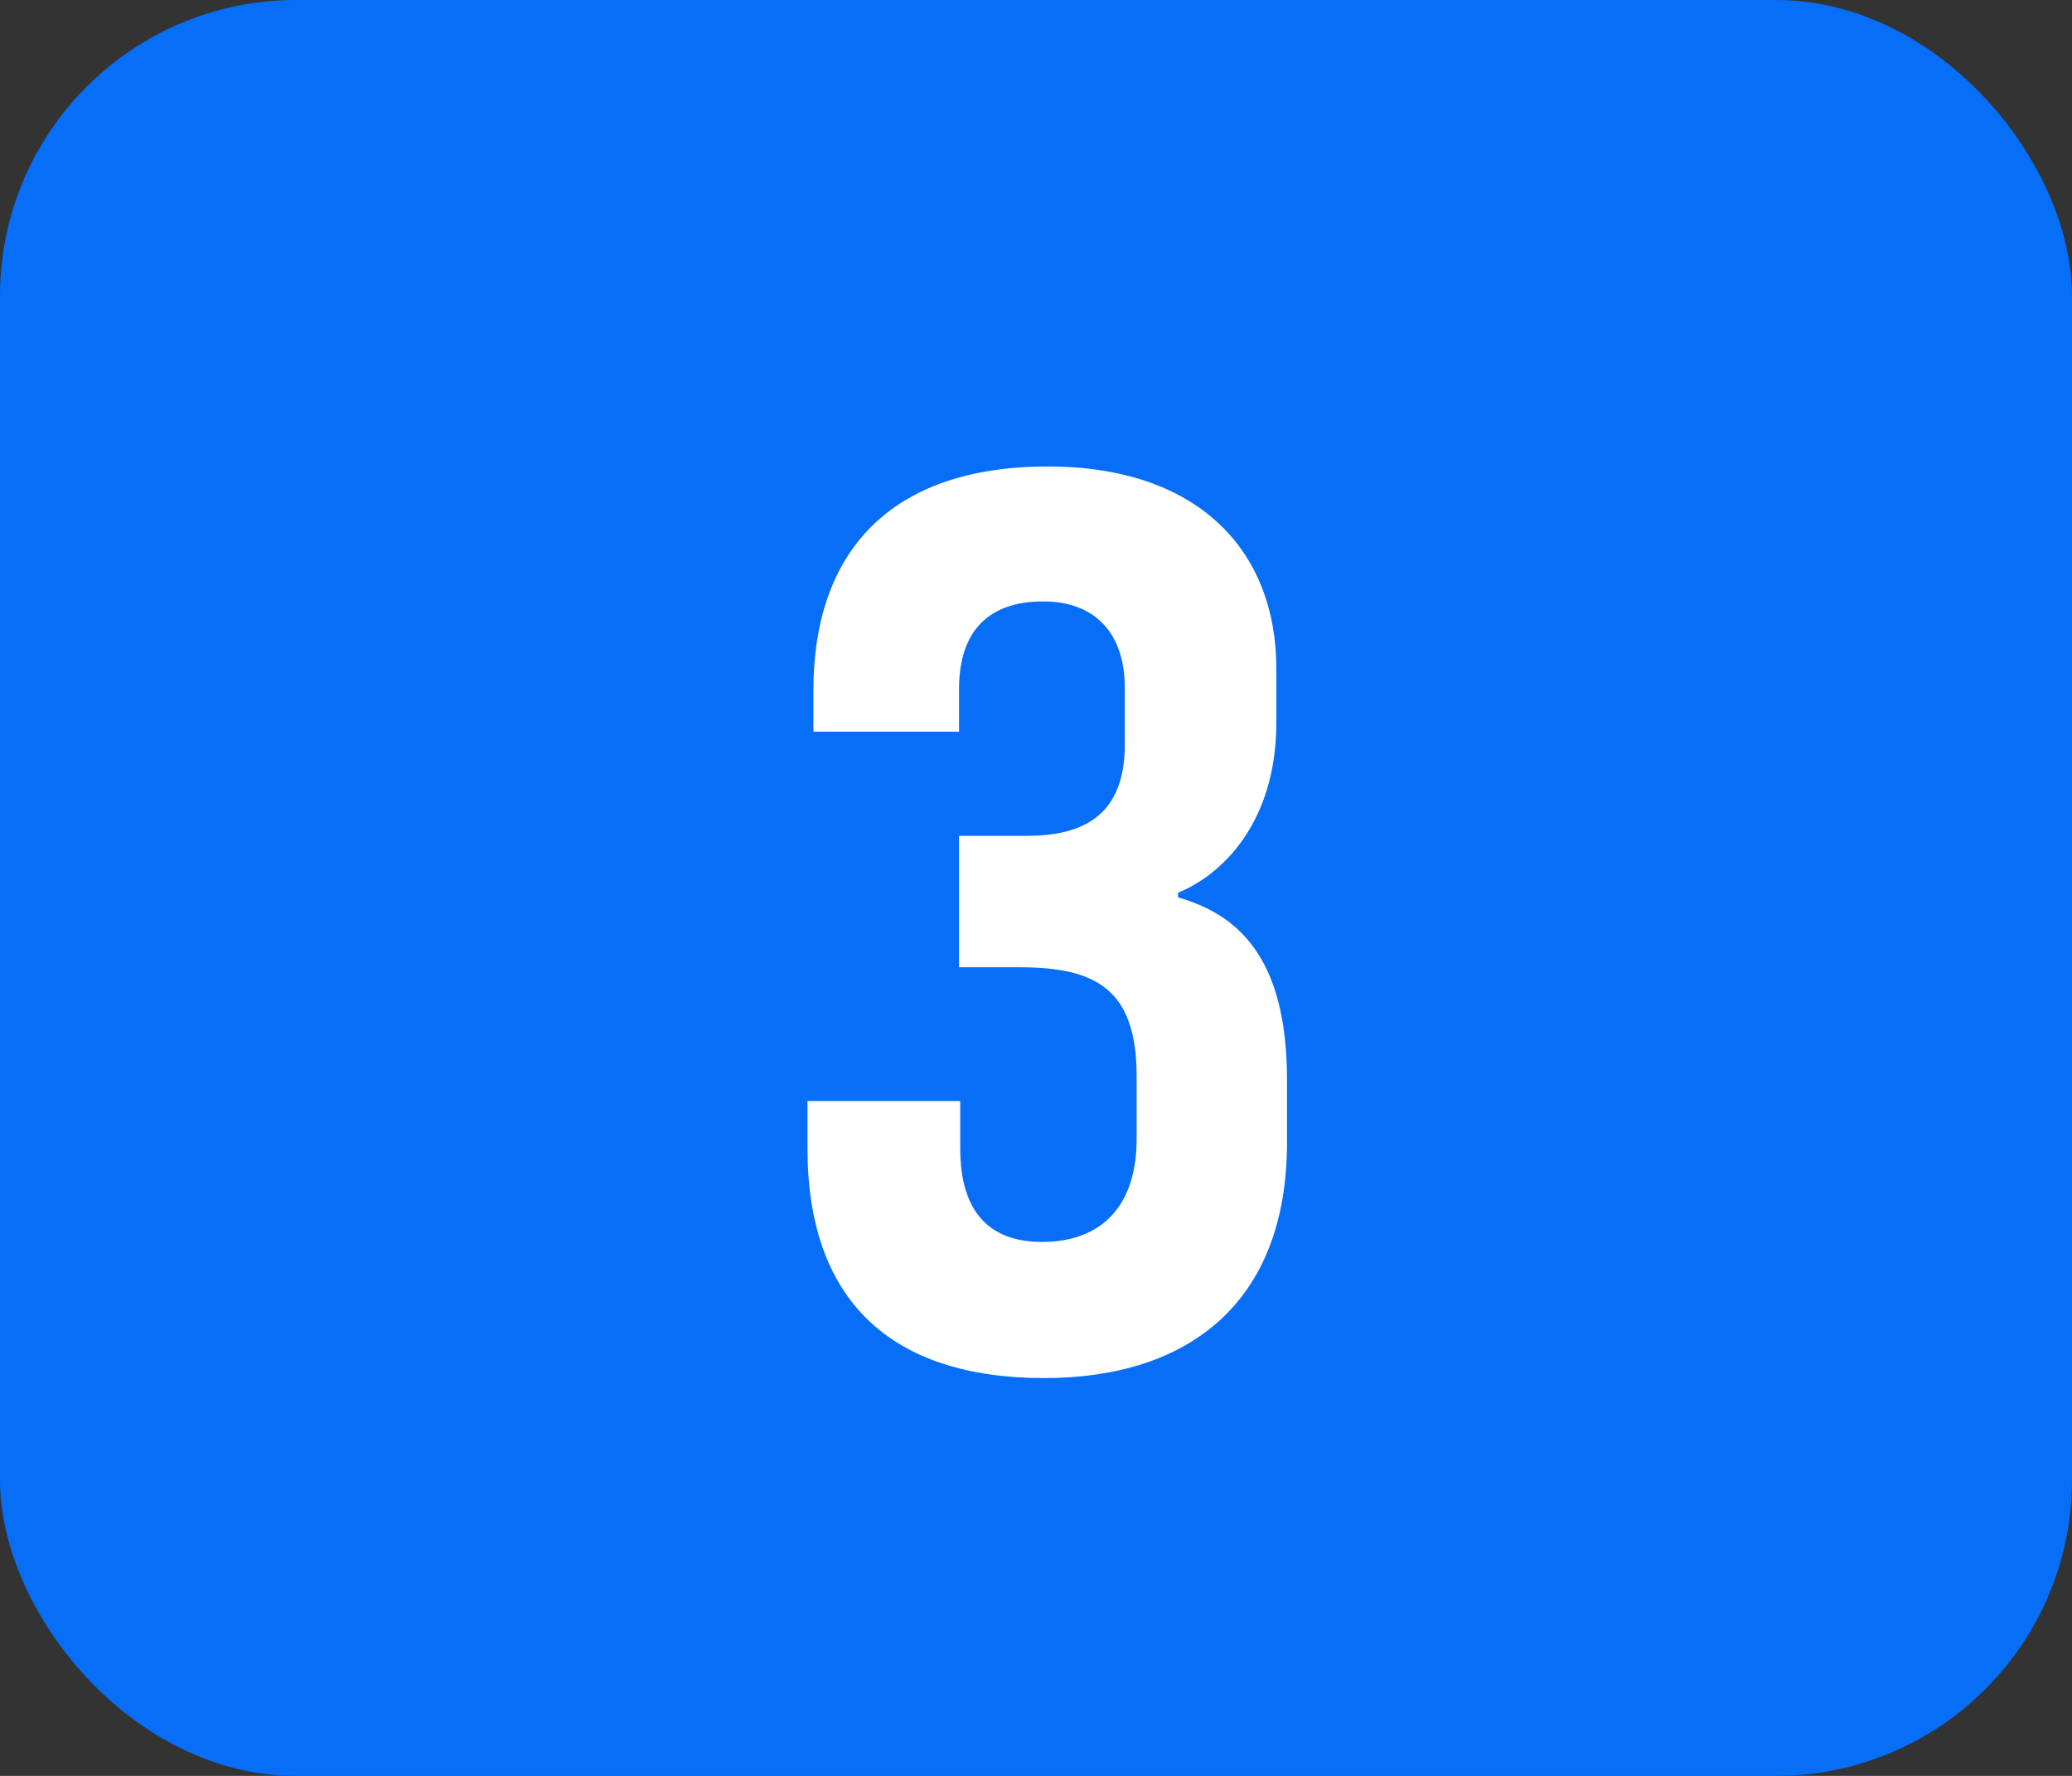 <?xml version="1.0" encoding="UTF-8"?> <svg xmlns="http://www.w3.org/2000/svg" width="35" height="30" viewBox="0 0 35 30" fill="none"><rect x="0" y="0" width="35" height="30" fill="#333333" stroke="none"/><g clip-path="url(#clip0_732_33033)"><rect width="35" height="30" rx="5" fill="#076EF8"></rect><path d="M17.64 23.28C15.04 23.28 13.64 21.96 13.64 19.4V18.6H16.22V19.4C16.22 20.48 16.72 20.98 17.6 20.98C18.62 20.98 19.2 20.36 19.2 19.24V18.18C19.2 16.7 18.5 16.34 17.22 16.34H16.2V14.12H17.34C18.24 14.12 19 13.82 19 12.58V11.62C19 10.72 18.52 10.16 17.62 10.16C16.68 10.16 16.2 10.68 16.2 11.64V12.36H13.74V11.66C13.74 9.34 15.02 7.88 17.7 7.88C20.22 7.88 21.56 9.28 21.56 11.3V12.2C21.56 13.9 20.64 14.78 19.9 15.08V15.16C20.88 15.44 21.74 16.14 21.74 18.24V19.3C21.74 22.04 20.04 23.28 17.64 23.28Z" fill="white"></path></g><defs><clipPath id="clip0_732_33033"><rect width="35" height="30" fill="white"></rect></clipPath></defs></svg> 